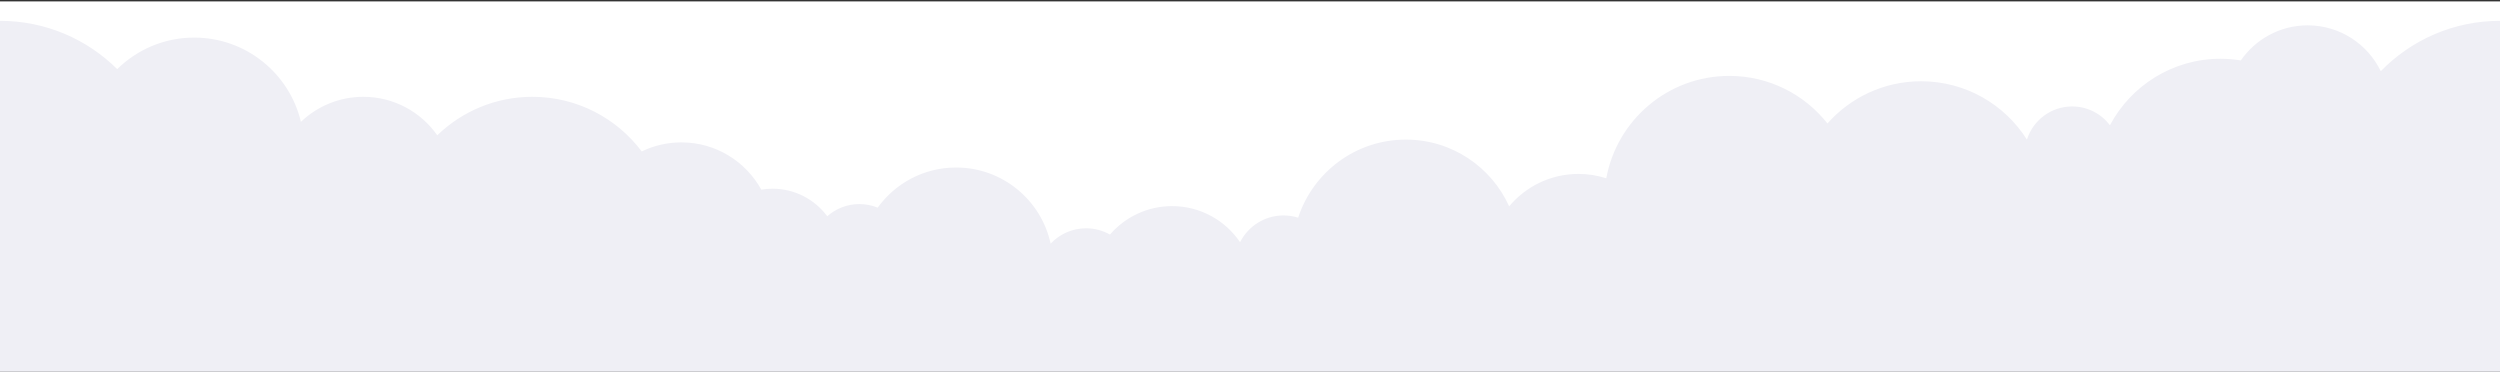 <svg xmlns="http://www.w3.org/2000/svg" width="1440" height="214" viewBox="0 0 1440 214">
    <rect x="0" y="0" width="1440" height="214" fill="#333333" stroke="none"/>
    <g fill="none" fill-rule="evenodd">
        <path fill="#FFF" d="M0 0.8H1440V213.8H0z"/>
        <path fill="#EFEFF5" d="M67.518 39.817c11.408-11.23 27.061-18.167 44.341-18.167 29.87 0 54.88 20.712 61.472 48.539 9.34-8.93 21.996-14.428 35.944-14.428 17.624 0 33.189 8.767 42.595 22.164 14.175-13.712 33.479-22.164 54.767-22.164 25.762 0 48.633 12.36 63.004 31.464 6.905-3.337 14.648-5.211 22.835-5.211 19.834 0 37.092 10.995 46.018 27.213 2.105-.35 4.263-.54 6.464-.54 12.924 0 24.385 6.24 31.538 15.867 4.945-4.35 11.416-7.01 18.522-7.01 3.724 0 7.272.74 10.523 2.056 10.118-14 26.577-23.117 45.18-23.117 26.712 0 49.023 18.786 54.437 43.854 5.12-5.432 12.366-8.845 20.423-8.845 5.002 0 9.691 1.323 13.76 3.614 8.663-10.029 21.47-16.384 35.772-16.384 16.296 0 30.665 8.242 39.16 20.78 4.625-9.134 14.084-15.408 25.032-15.408 2.941 0 5.774.455 8.438 1.294 8.51-26.11 33.06-44.985 62.032-44.985 26.494 0 49.282 15.787 59.499 38.449 9.54-11.412 23.882-18.675 39.93-18.675 5.588 0 10.965.891 16.01 2.52 6.13-33.546 35.51-58.98 70.857-58.98 22.932 0 43.344 10.713 56.54 27.389 13.201-14.9 32.476-24.3 53.957-24.3 25.663 0 48.177 13.415 60.94 33.595 3.495-11.065 13.845-19.09 26.076-19.09 8.886 0 16.761 4.256 21.754 10.82 12.1-22.774 36.069-38.29 63.674-38.29 3.987 0 7.893.337 11.705.961 8.437-12.203 22.527-20.205 38.495-20.205 18.54 0 34.556 10.779 42.12 26.404C1388.74 23.122 1413.063 12 1440 12V214H0V12c26.343 0 50.198 10.626 67.518 27.817"/>
    </g>
</svg>
